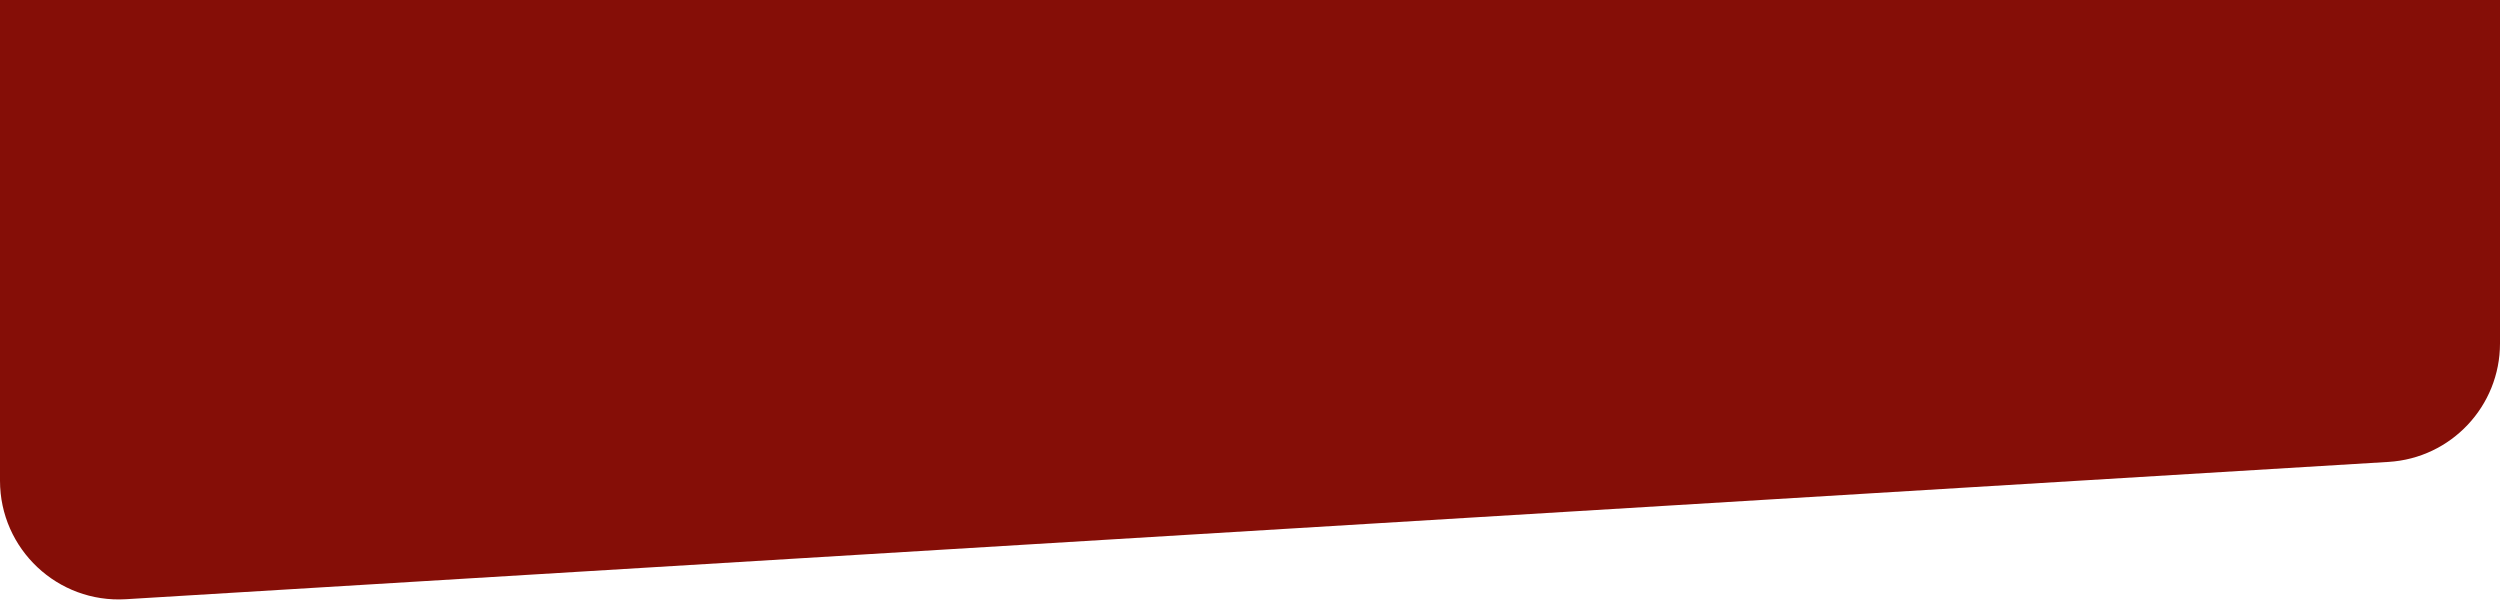 <?xml version="1.0" encoding="UTF-8"?> <svg xmlns="http://www.w3.org/2000/svg" width="379" height="91" viewBox="0 0 379 91" fill="none"><path data-figma-bg-blur-radius="150" d="M0 0H379V52.059C379 61.577 371.591 69.45 362.09 70.026L19.09 90.841C8.739 91.47 0 83.245 0 72.874V0Z" fill="#850E07"></path><defs><clipPath id="bgblur_0_368_496_clip_path" transform="translate(150 150)"><path d="M0 0H379V52.059C379 61.577 371.591 69.45 362.09 70.026L19.09 90.841C8.739 91.47 0 83.245 0 72.874V0Z"></path></clipPath></defs></svg> 